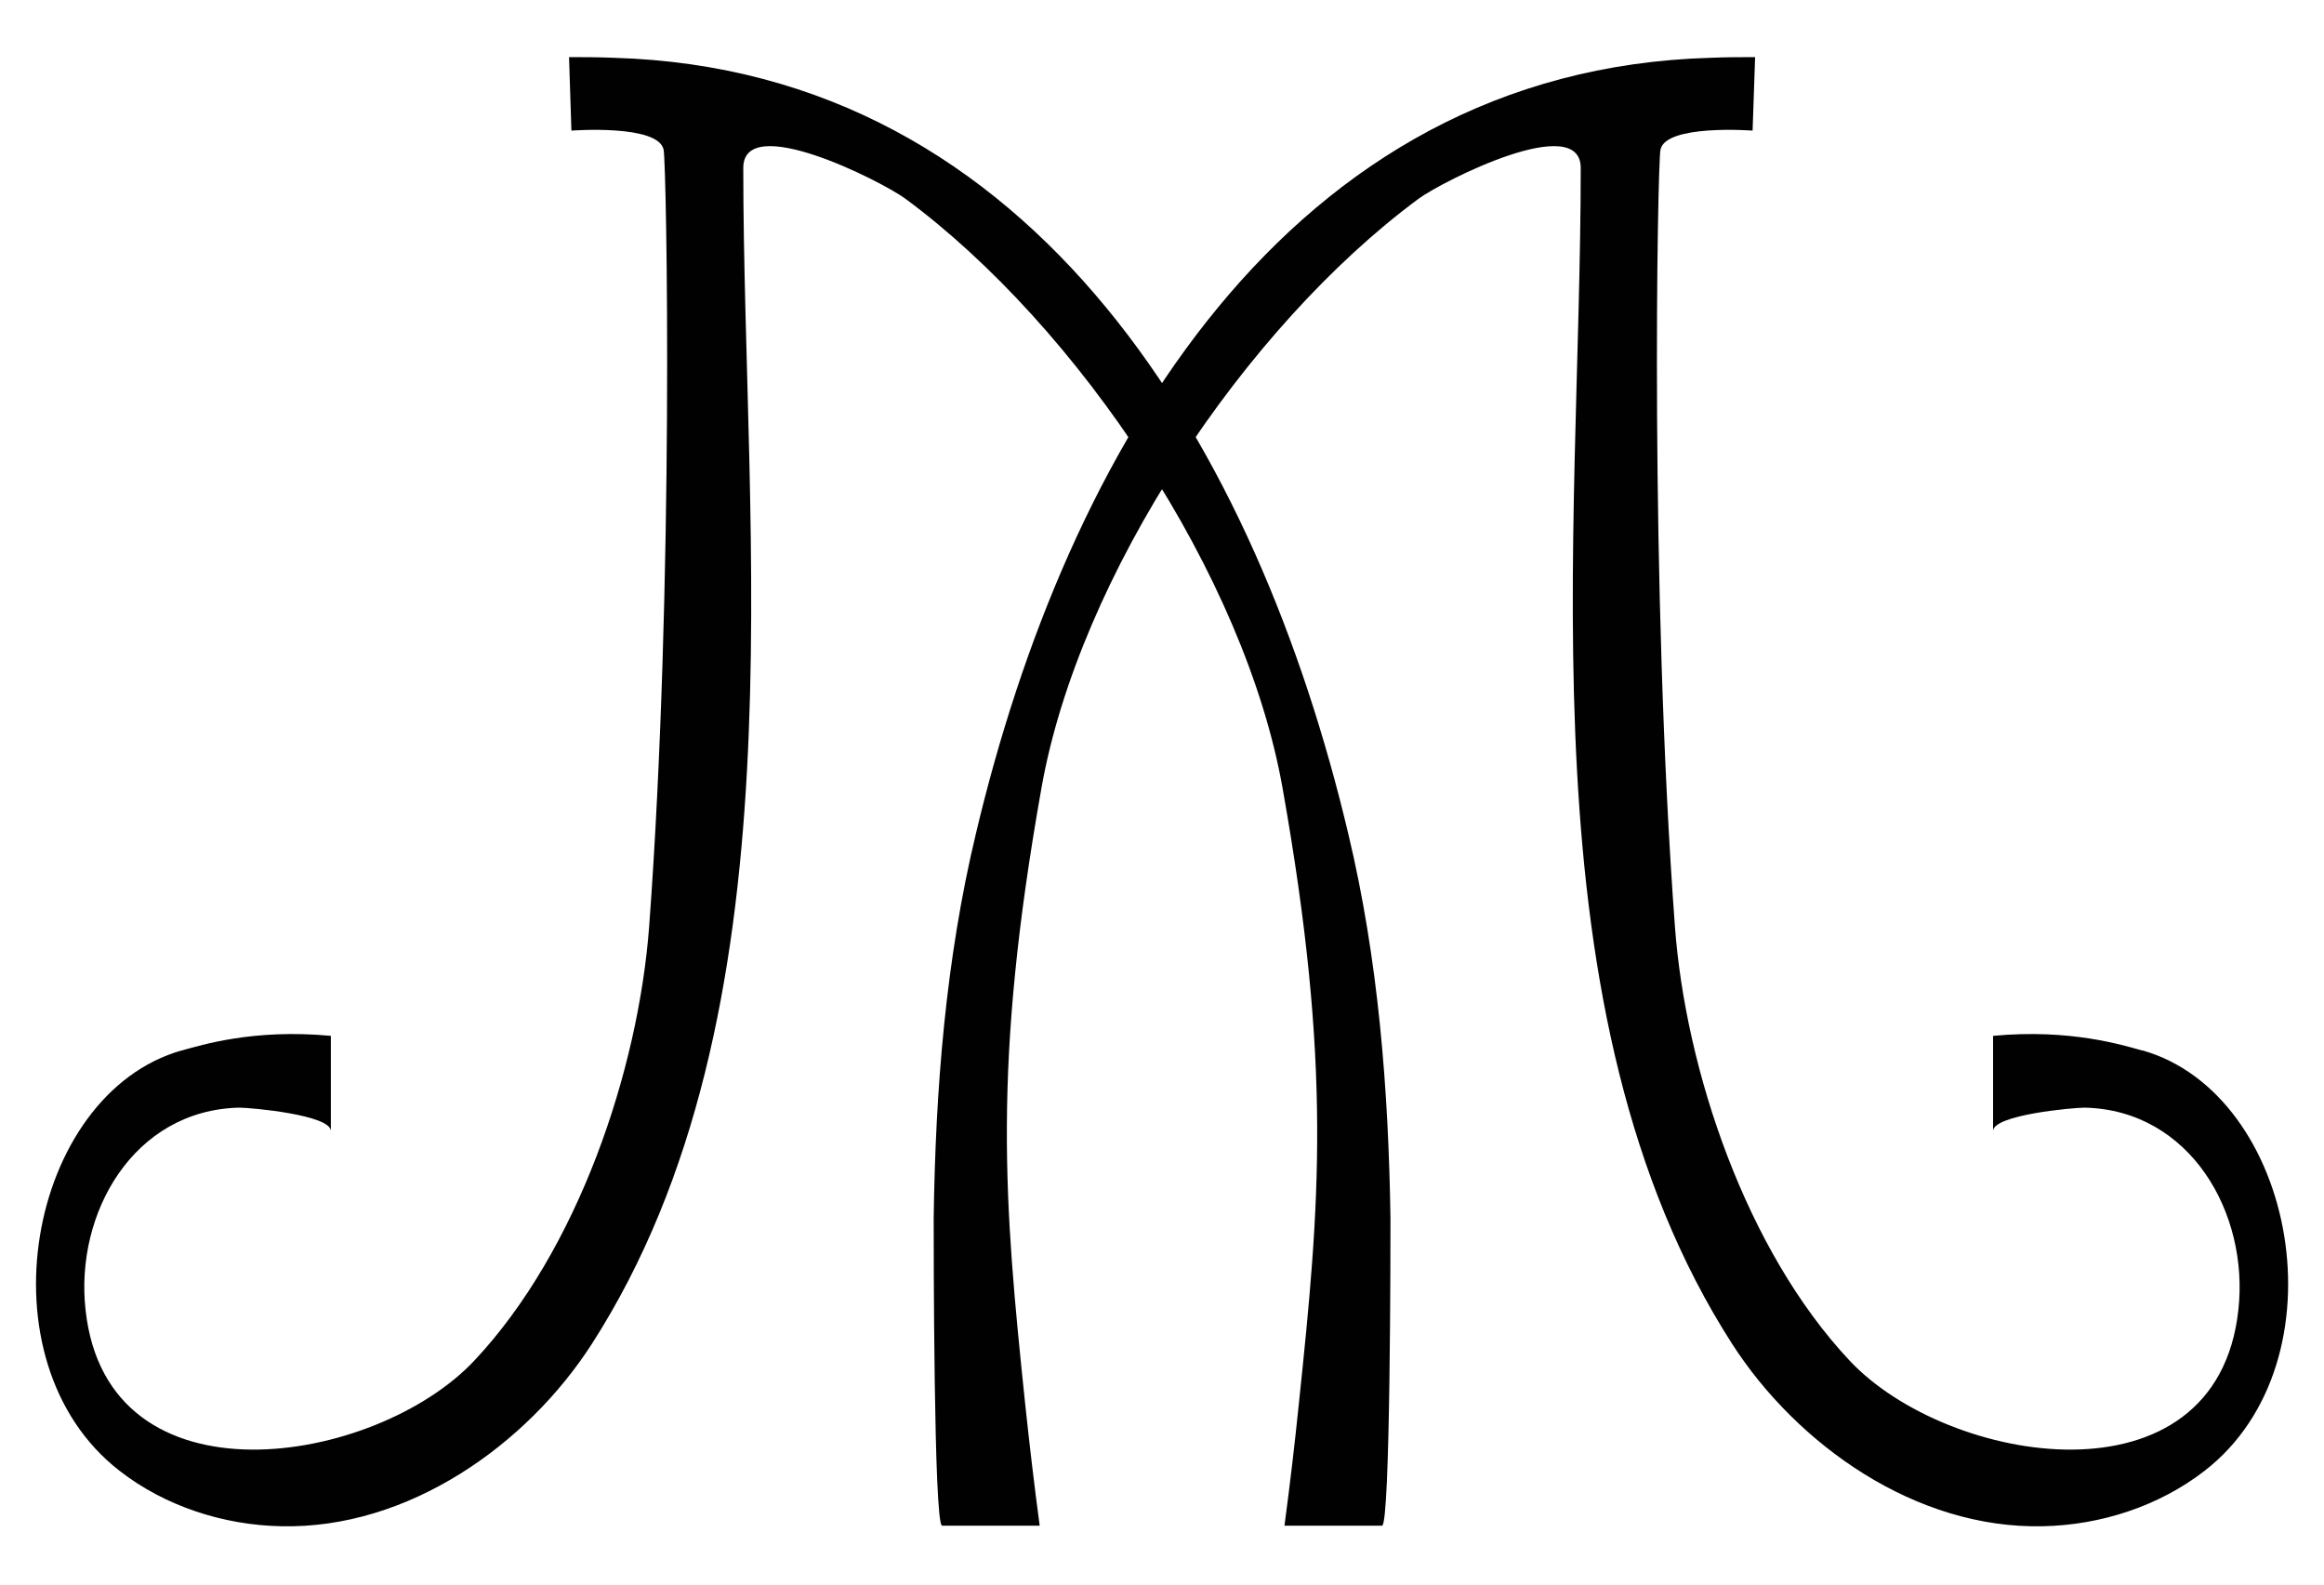 <svg viewBox="0 0 313.7 214" xmlns="http://www.w3.org/2000/svg" data-name="Layer 1" id="Layer_1">
  <defs>
    <style>
      .cls-1 {
        fill: #010101;
      }
    </style>
  </defs>
  <path d="M289.04,141.76c-2.45-.65-9.53-2.93-20.01-1.94v12.85c0-2.19,10.82-3.16,12.37-3.16,14.22.32,22.2,14.22,20.74,27.31-2.93,27-39.2,20.98-52.47,6.84-13.99-14.89-22.13-39.18-23.58-58.54-3.42-46.11-2.36-102.78-1.96-104.89.65-3.5,12.44-2.6,12.44-2.6l.34-9.92c-2.11,0-3.83,0-6.02.09-57.2,1.63-86.97,53.25-99.16,104.72-4.08,17-5.46,34.55-5.7,51.96,0,3.1,0,41.46,1.14,41.46h13.17c-.73-5.44-1.38-10.97-1.96-16.44-2.84-27.24-4.47-45.53,2.19-83.09,5.05-28.62,27.49-62.27,50.92-79.59,3.33-2.43,21.88-11.79,21.88-4.15,0,50-8.13,114.23,20.42,158.7,8.78,13.66,24.81,25.04,41.97,24.64,7.72-.15,15.62-2.67,21.81-7.47,19.12-14.8,12.37-50.89-8.39-56.76h-.15Z" class="cls-1"></path>
  <path d="M24.65,141.76c2.43-.65,9.51-2.93,20.01-1.94v12.85c0-2.19-10.82-3.16-12.37-3.16-14.24.32-22.2,14.22-20.74,27.31,2.93,27,39.2,20.98,52.47,6.84,14-14.89,22.13-39.18,23.6-58.54,3.42-46.11,2.36-102.78,1.96-104.89-.65-3.5-12.45-2.6-12.45-2.6l-.32-9.92c2.11,0,3.83,0,6.02.09,57.18,1.63,86.96,53.25,99.16,104.72,4.07,17,5.44,34.55,5.7,51.96,0,3.1,0,41.46-1.14,41.46h-13.17c.73-5.44,1.38-10.97,1.94-16.44,2.86-27.24,4.47-45.53-2.19-83.09-5.05-28.62-27.49-62.27-50.92-79.59-3.33-2.43-21.88-11.79-21.88-4.15,0,50,8.13,114.23-20.42,158.7-8.78,13.66-24.81,25.04-41.97,24.64-7.72-.15-15.62-2.67-21.79-7.47-19.12-14.8-12.37-50.89,8.39-56.76h.15-.02Z" class="cls-1"></path>
</svg>